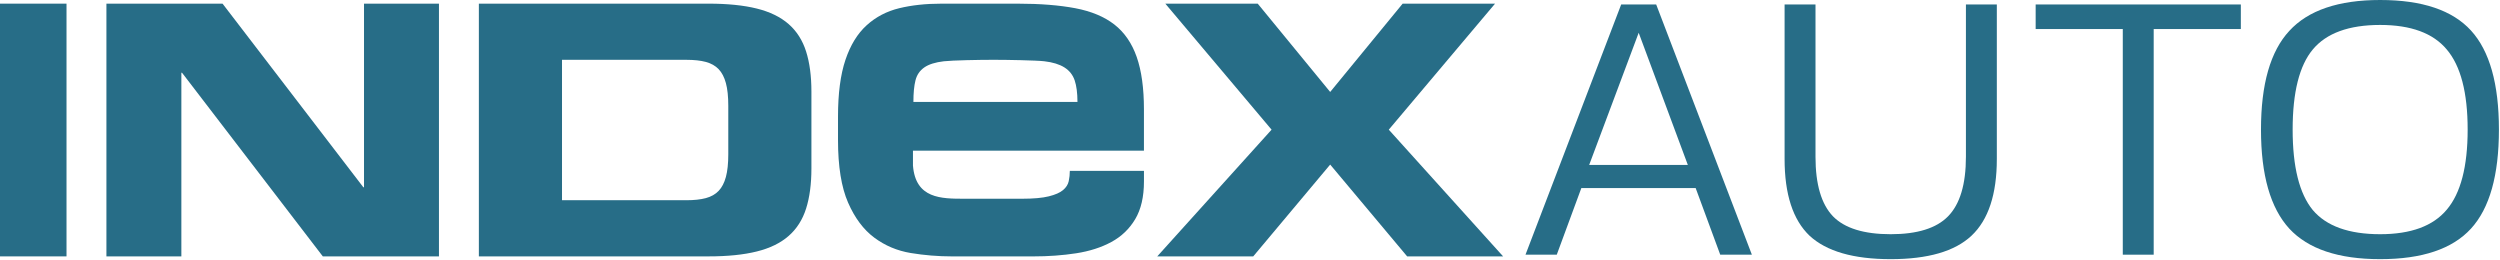 <svg viewBox="0 0 413 43" fill="none" xmlns="http://www.w3.org/2000/svg">
<path d="M210.065 21.422L192.511 0.603H207.776L219.746 15.191L231.718 0.603H246.983L229.427 21.422L248.313 42.354H232.46L219.746 27.187L207.034 42.354H191.178L210.065 21.422Z" fill="#276D87"/>
<path d="M177.532 13.264C177.223 12.364 176.661 11.653 175.837 11.136C175.016 10.621 173.915 10.283 172.529 10.122C171.143 9.961 166.302 9.879 164.145 9.879C161.734 9.879 157.341 9.961 155.932 10.122C154.522 10.283 153.442 10.621 152.7 11.136C151.956 11.653 151.467 12.361 151.24 13.264C151.008 14.167 150.894 15.357 150.894 16.838H177.997C177.994 15.357 177.841 14.167 177.532 13.264ZM139.667 9.89C140.485 7.456 141.652 5.552 143.17 4.177C144.685 2.802 146.478 1.862 148.55 1.357C150.62 0.856 152.93 0.605 155.485 0.605H168.179C171.835 0.605 174.99 0.859 177.64 1.357C180.283 1.862 182.442 2.762 184.103 4.058C185.761 5.354 186.991 7.142 187.786 9.415C188.58 11.693 188.979 14.576 188.979 18.066V24.893H150.821V27.354C151.256 32.831 155.485 32.831 159.342 32.831H168.86C170.739 32.831 172.205 32.7 173.266 32.435C174.327 32.172 175.109 31.828 175.613 31.403C176.12 30.981 176.431 30.49 176.553 29.936C176.671 29.378 176.735 28.811 176.735 28.23H188.982V29.975C188.982 32.515 188.496 34.595 187.535 36.206C186.571 37.821 185.259 39.078 183.599 39.975C181.938 40.876 180 41.499 177.786 41.842C175.571 42.185 173.21 42.357 170.708 42.357H157.289C154.979 42.357 152.703 42.169 150.467 41.8C148.225 41.43 146.214 40.585 144.434 39.26C142.652 37.937 141.208 36.005 140.1 33.465C138.991 30.925 138.439 27.488 138.439 23.145V19.257C138.439 15.444 138.848 12.324 139.667 9.89Z" fill="#276D87"/>
<path d="M113.417 33.077C114.671 33.077 115.732 32.961 116.604 32.729C117.475 32.496 118.18 32.098 118.718 31.533C119.257 30.97 119.658 30.202 119.919 29.231C120.181 28.256 120.313 27.013 120.313 25.498V17.464C120.313 15.949 120.183 14.703 119.919 13.731C119.658 12.76 119.259 11.991 118.718 11.426C118.18 10.864 117.472 10.466 116.604 10.231C115.732 9.996 114.671 9.882 113.417 9.882H92.844V33.077H113.417ZM117.055 0.603C120.189 0.603 122.839 0.872 125.012 1.41C127.182 1.949 128.938 2.804 130.279 3.976C131.62 5.151 132.581 6.659 133.167 8.504C133.753 10.349 134.046 12.562 134.046 15.136V27.823C134.046 30.398 133.753 32.607 133.167 34.455C132.581 36.3 131.62 37.811 130.279 38.98C128.938 40.155 127.182 41.01 125.012 41.546C122.839 42.087 120.189 42.354 117.055 42.354H79.108V0.603H117.055Z" fill="#276D87"/>
<path d="M17.58 0.603H36.765L60.023 30.936H60.134V0.603H72.516V42.354H53.328L30.072 12.02H29.961V42.354H17.58V0.603Z" fill="#276D87"/>
<path d="M10.988 0.603H0V42.354H10.988V0.603Z" fill="#276D87"/>
<path d="M267.82 0.738H273.602L289.41 42.074H284.183L280.122 31.064H261.239L257.178 42.074H252.012L267.82 0.738ZM262.529 27.25H278.832L270.711 5.413L262.529 27.25Z" fill="#276D87"/>
<path d="M329.876 26.266C329.876 32.089 328.482 36.313 325.694 38.937C322.946 41.52 318.495 42.812 312.344 42.812C306.192 42.812 301.723 41.52 298.935 38.937C296.187 36.313 294.814 32.089 294.814 26.266V0.738H299.92V25.896C299.92 30.448 300.883 33.729 302.811 35.738C304.738 37.707 307.916 38.691 312.344 38.691C316.734 38.691 319.891 37.707 321.819 35.738C323.785 33.729 324.77 30.448 324.77 25.896V0.738H329.876V26.266Z" fill="#276D87"/>
<path d="M350.684 4.798H336.291V0.738H370.186V4.798H355.79V42.074H350.684V4.798Z" fill="#276D87"/>
<path d="M378.191 37.768C375.073 34.365 373.515 28.911 373.515 21.406C373.515 13.902 375.073 8.468 378.191 5.106C381.308 1.702 386.311 0 393.199 0C400.129 0 405.132 1.681 408.207 5.044C411.283 8.407 412.822 13.861 412.822 21.406C412.822 28.952 411.283 34.406 408.207 37.768C405.132 41.131 400.129 42.812 393.199 42.812C386.311 42.812 381.308 41.131 378.191 37.768ZM382.066 8.181C379.851 10.847 378.745 15.255 378.745 21.406C378.745 27.557 379.851 31.986 382.066 34.693C384.321 37.358 388.032 38.691 393.199 38.691C398.284 38.691 401.956 37.338 404.21 34.631C406.507 31.925 407.656 27.516 407.656 21.406C407.656 15.296 406.507 10.887 404.21 8.181C401.956 5.475 398.284 4.121 393.199 4.121C388.032 4.121 384.321 5.475 382.066 8.181Z" fill="#276D87"/>
</svg>
